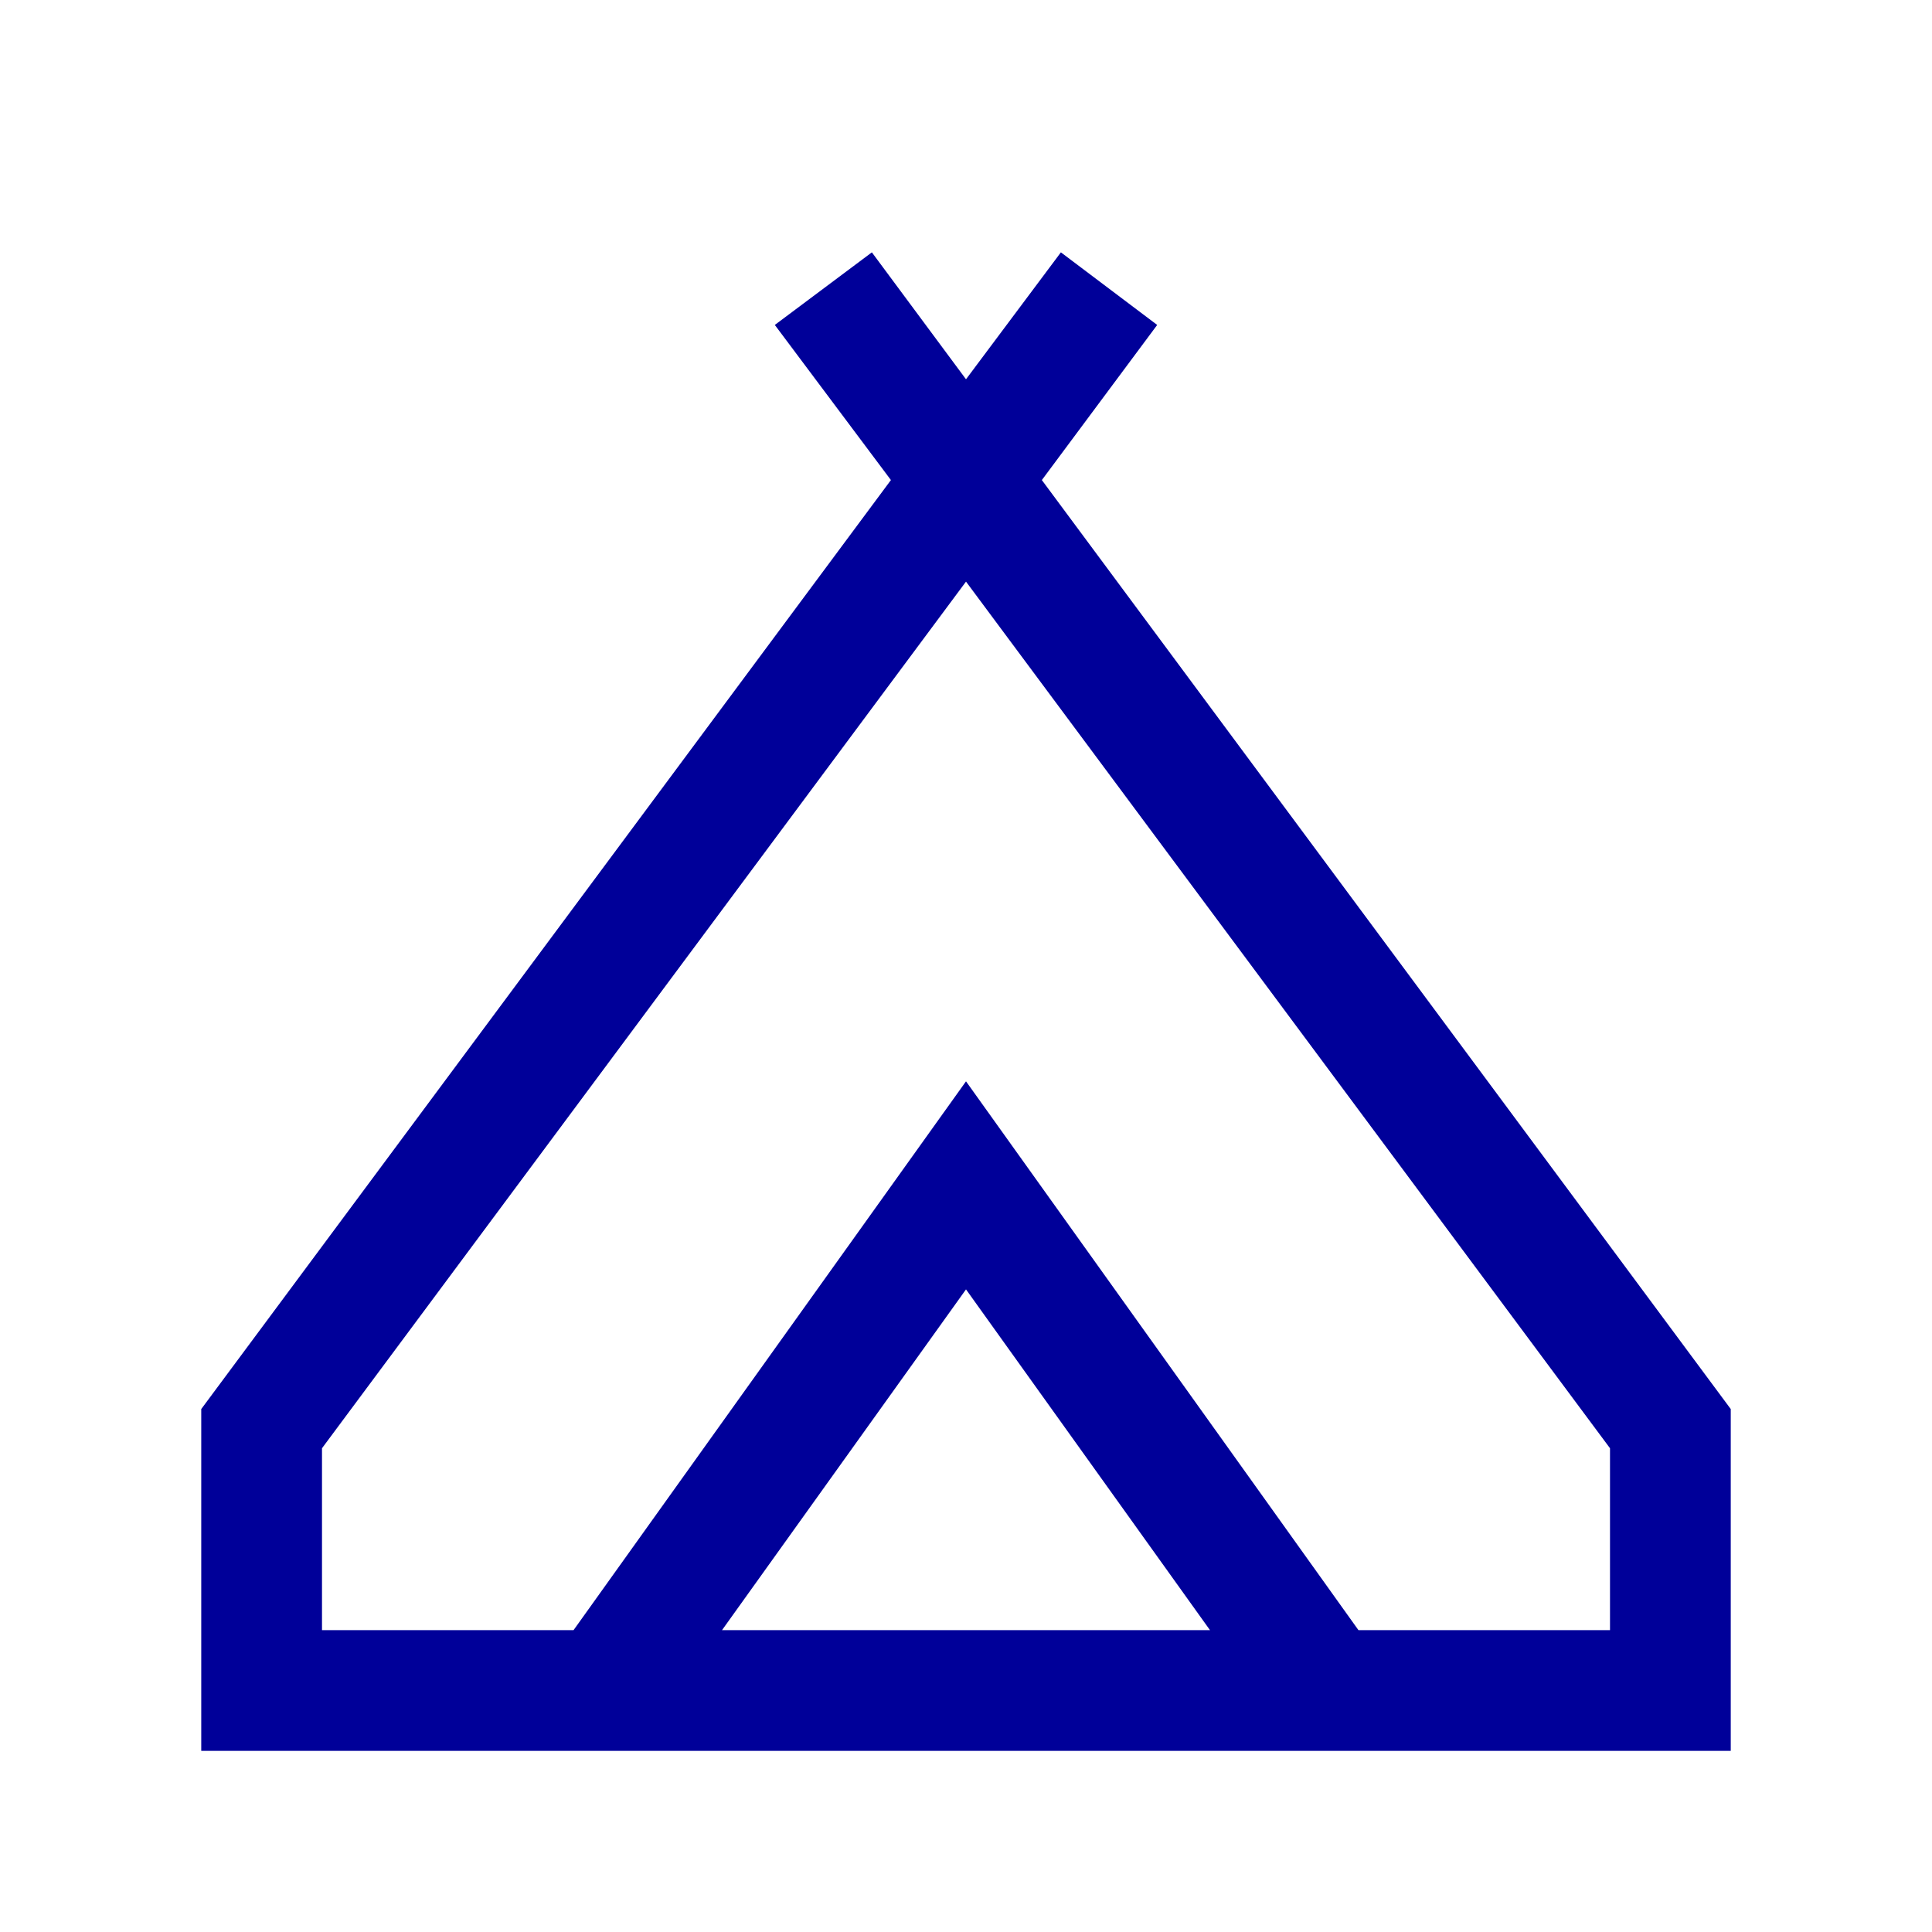 <svg xmlns="http://www.w3.org/2000/svg" height="24px" viewBox="0 -960 960 960" width="24px" fill="#000099"><path d="M100-90v-169.85l342.69-461.61L385-798.54l48.23-36.07L480-771.54l47.15-63.07L575-798.54l-57.31 77.08L860-259.85V-90H100Zm380-581L160-240.38V-150h125l195-272.69L675-150h125v-90.38L480-671ZM358.77-150h242.46L480-319.31 358.77-150ZM480-422.69 675-150 480-422.69 285-150l195-272.69Z"/></svg>